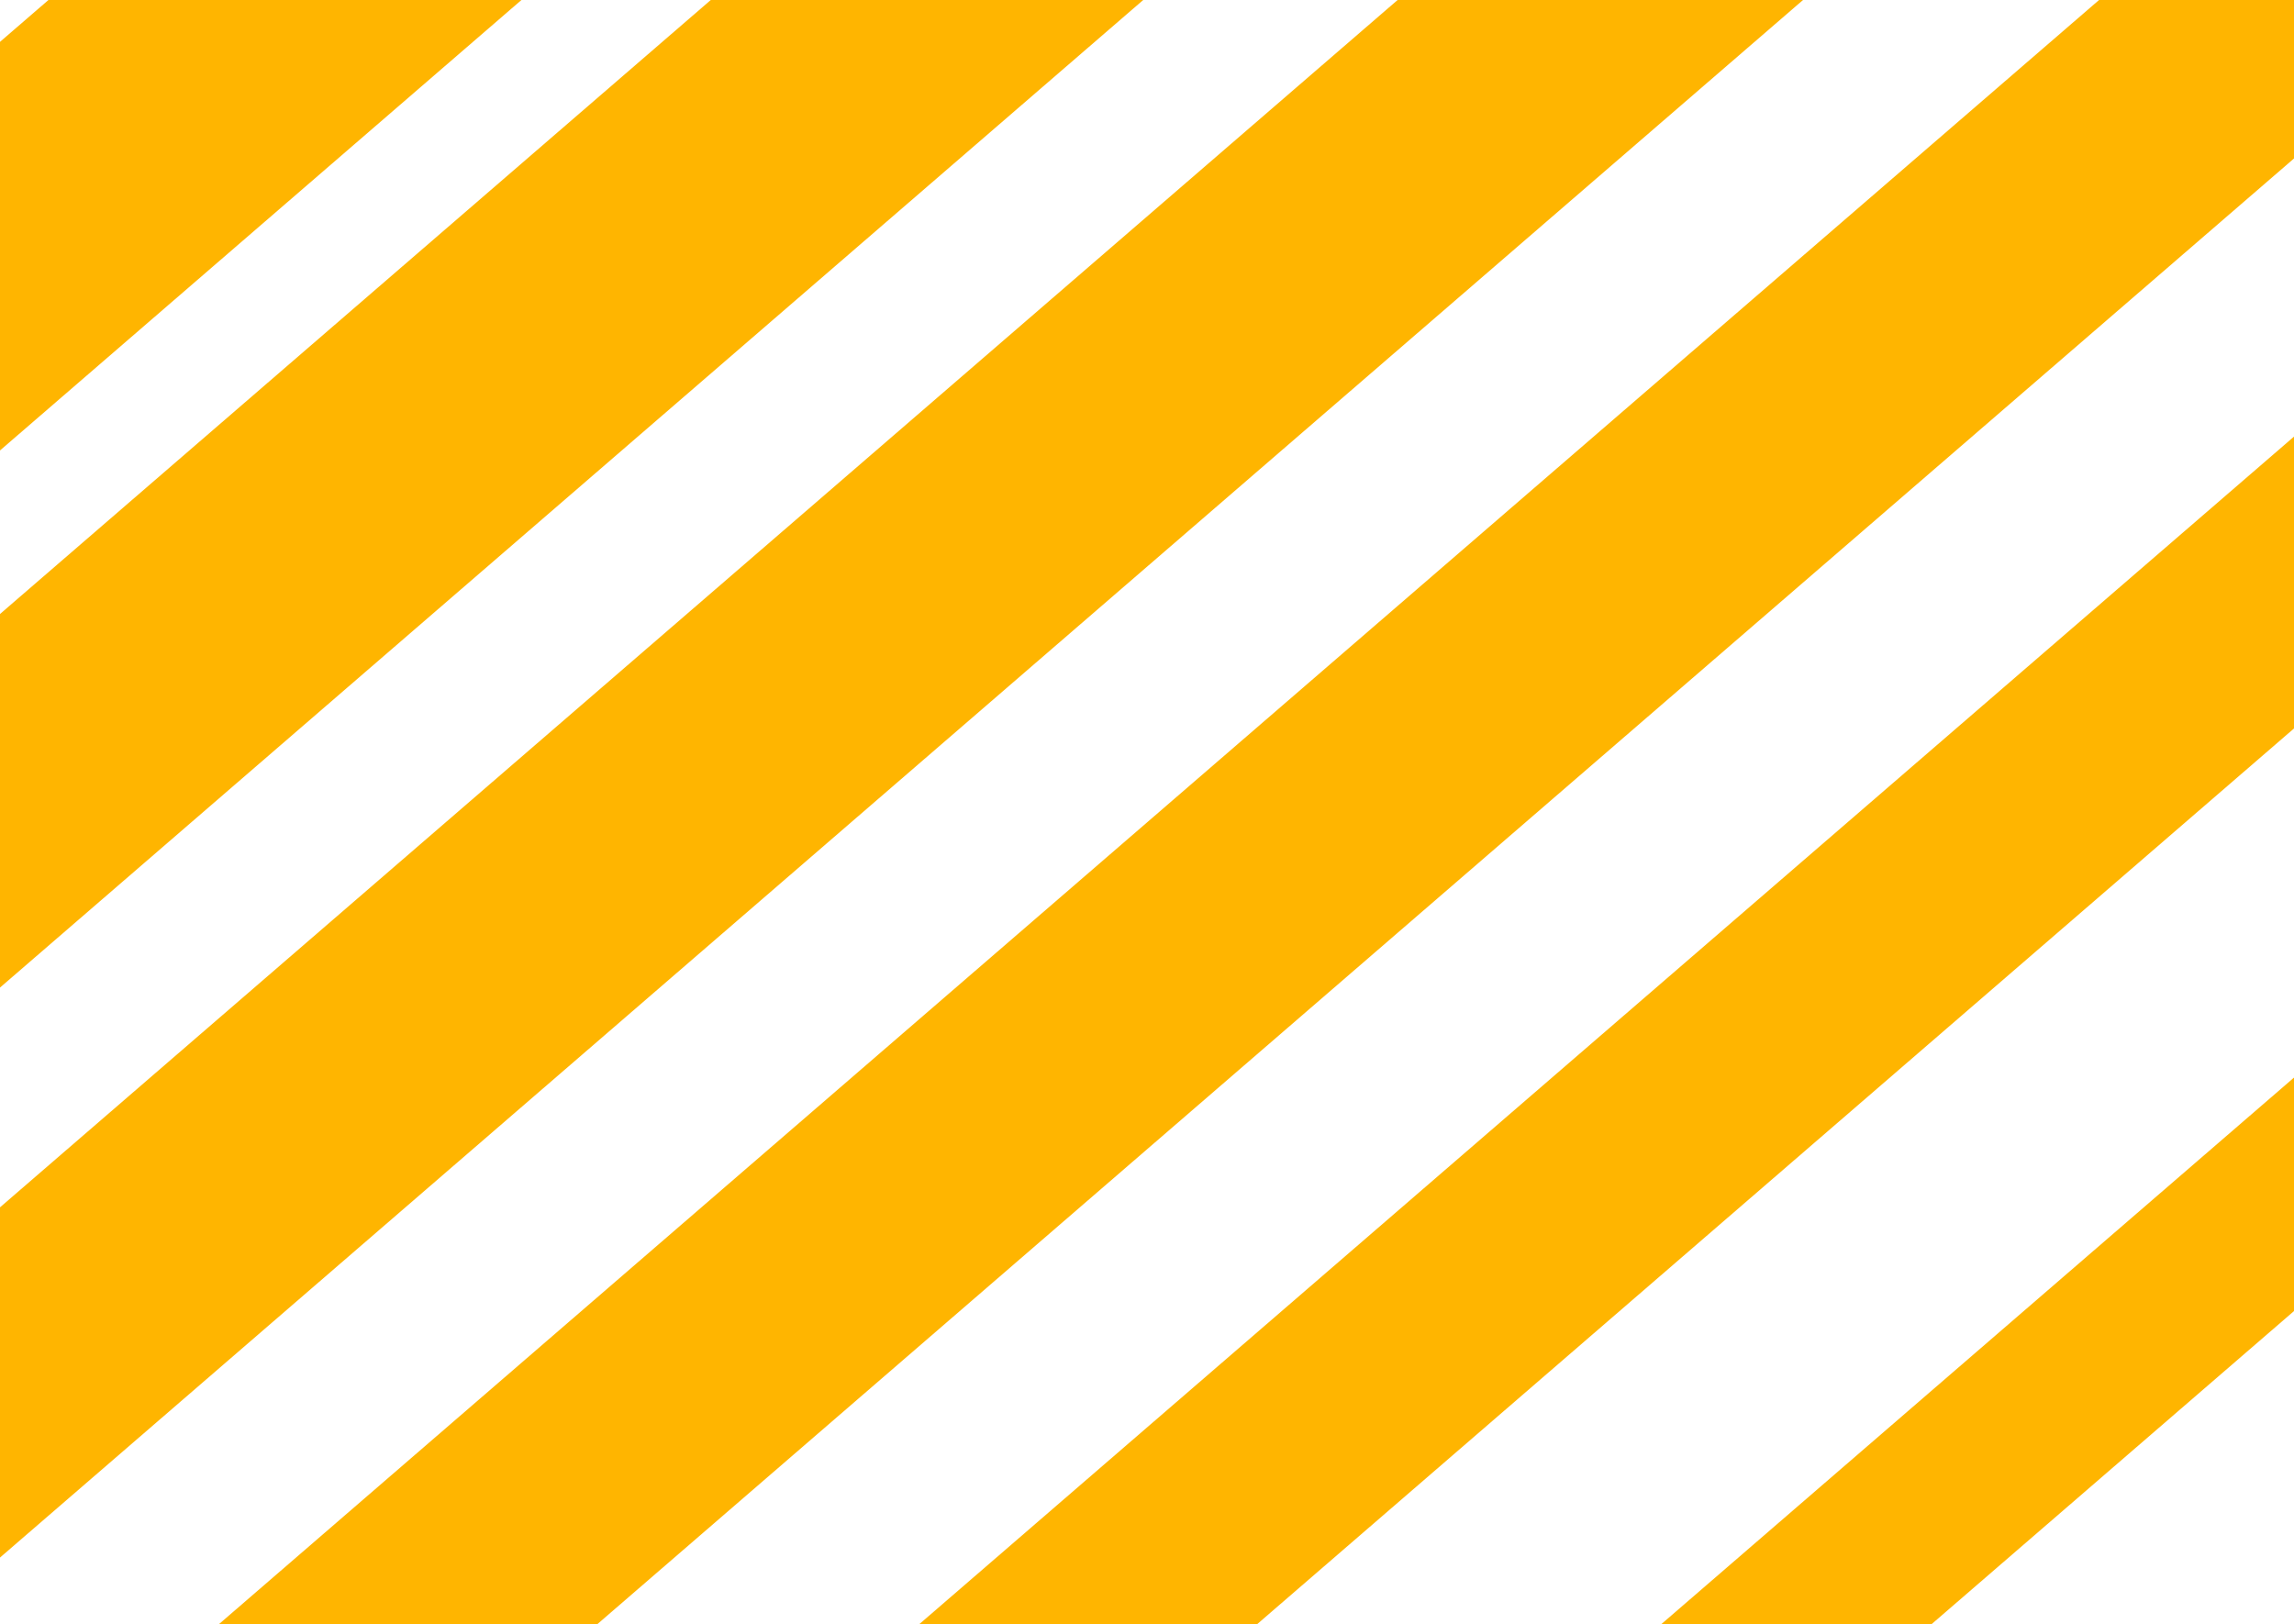 <svg xmlns="http://www.w3.org/2000/svg" width="257" height="182" viewBox="0 0 257 182" stroke="#FFB500" >
    <line y1="-16" x2="308.371" y2="-16" transform="matrix(0.757 -0.654 0.757 0.654 -105.312 201.633)" stroke-width="32"/>
    <line y1="-14" x2="308.371" y2="-14" transform="matrix(0.757 -0.654 0.757 0.654 44.164 201.633)" stroke-width="28"/>
    <line y1="-10" x2="308.371" y2="-10" transform="matrix(0.757 -0.654 0.757 0.654 193.641 201.633)" stroke-width="20"/>
    <line y1="-15" x2="308.371" y2="-15" transform="matrix(0.757 -0.654 0.757 0.654 -31.393 201.633)" stroke-width="30"/>
    <line y1="-17.5" x2="308.371" y2="-17.5" transform="matrix(0.757 -0.654 0.757 0.654 -174.971 201.633)" stroke-width="35"/>
    <line y1="-12.5" x2="308.371" y2="-12.5" transform="matrix(0.757 -0.654 0.757 0.654 118.084 201.633)" stroke-width="25"/>
</svg>
